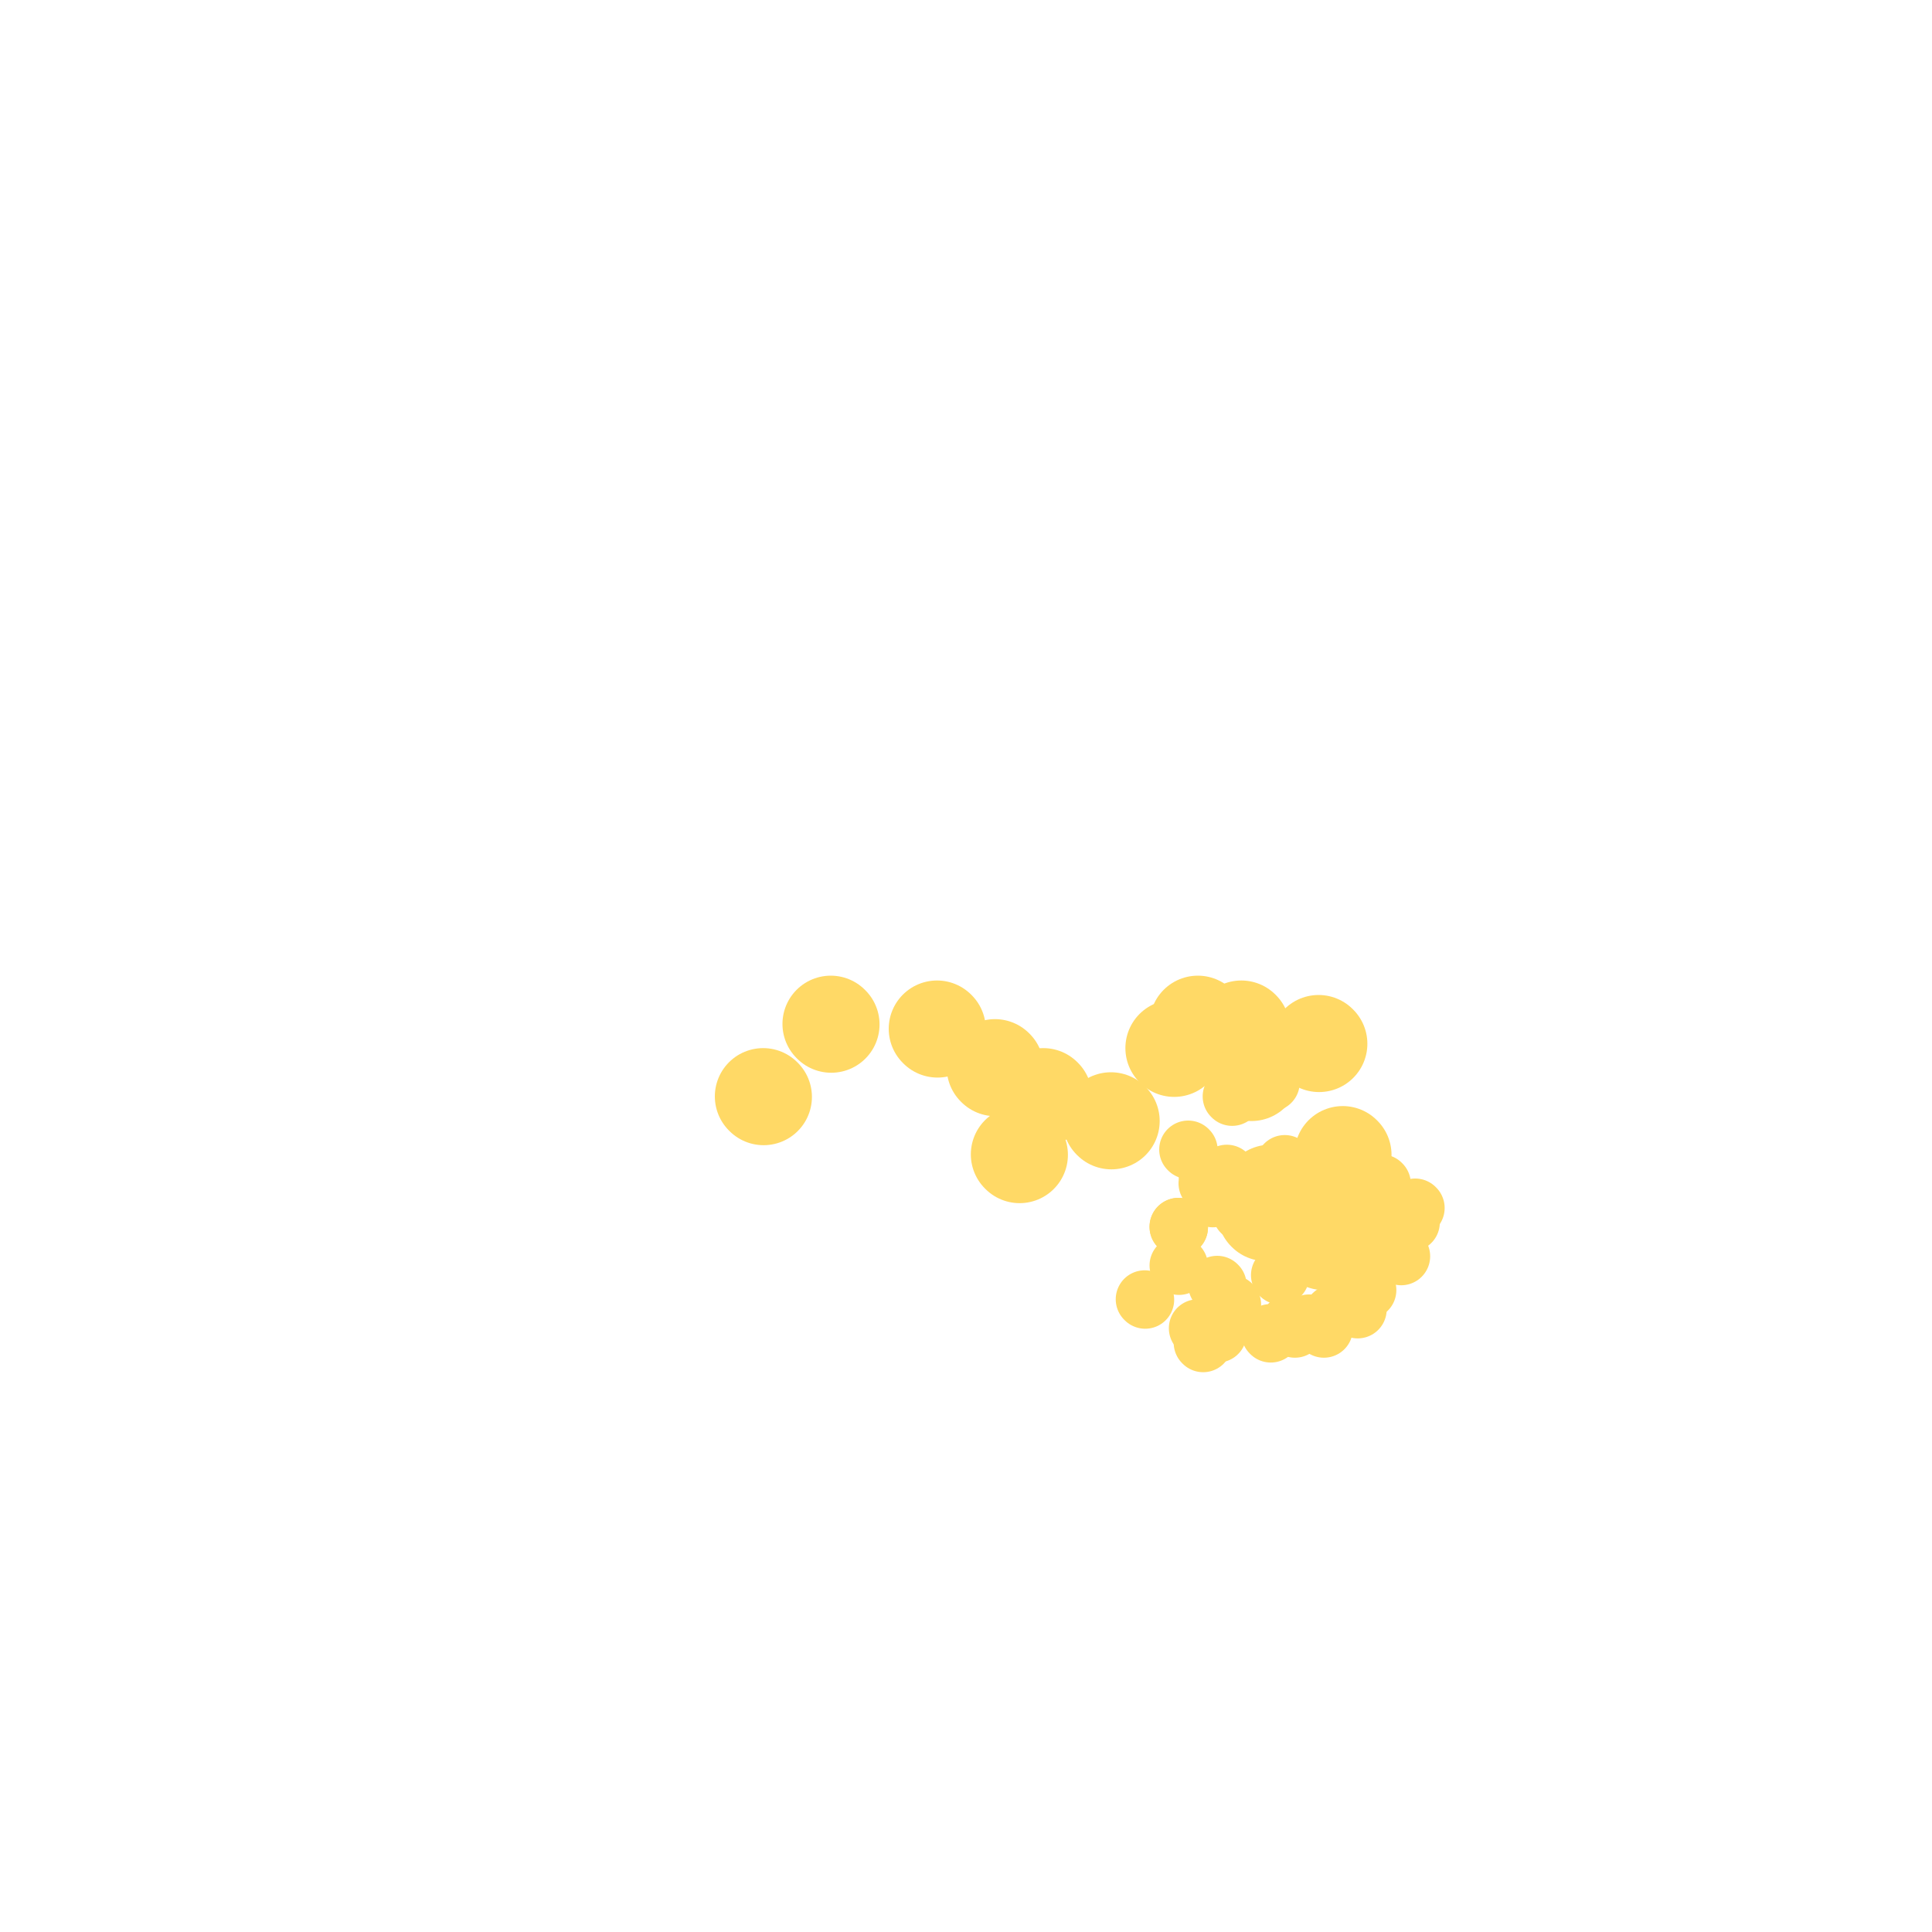 <svg viewBox='0 0 400 400' version='1.1' xmlns='http://www.w3.org/2000/svg' xmlns:xlink='http://www.w3.org/1999/xlink'><g fill='none' stroke='#ffd966' stroke-width='12' stroke-linecap='round' stroke-linejoin='round'><path d='M254,248c0.000,0.000 17.000,0.000 17,0'/><path d='M266,241c0.000,0.000 0.100,0.100 0.1,0.1'/><path d='M267,250c0.000,0.000 0.100,0.100 0.1,0.1'/><path d='M285,246c0.000,0.000 0.100,0.100 0.1,0.1'/><path d='M286,245c0.000,0.000 0.100,0.100 0.1,0.1'/><path d='M293,250c0.000,0.000 0.100,0.100 0.1,0.1'/><path d='M291,253c0.000,0.000 0.100,0.100 0.1,0.1'/><path d='M280,260c0.000,0.000 0.100,0.100 0.1,0.1'/><path d='M268,248c0.000,0.000 0.100,0.100 0.1,0.1'/><path d='M292,253c0.000,0.000 0.100,0.100 0.1,0.1'/><path d='M290,253c0.000,0.000 0.100,0.100 0.1,0.1'/><path d='M281,253c0.000,0.000 0.100,0.100 0.1,0.1'/><path d='M290,260c0.000,0.000 0.100,0.100 0.1,0.1'/><path d='M281,271c0.000,0.000 0.100,0.100 0.1,0.1'/><path d='M283,267c0.000,0.000 0.100,0.100 0.1,0.1'/><path d='M276,272c0.000,0.000 0.100,0.100 0.1,0.1'/><path d='M272,274c0.000,0.000 0.100,0.100 0.1,0.1'/><path d='M273,274c0.000,0.000 0.100,0.100 0.1,0.1'/><path d='M267,274c0.000,0.000 0.100,0.100 0.1,0.1'/><path d='M274,275c0.000,0.000 0.100,0.100 0.1,0.1'/><path d='M271,274c0.000,0.000 0.100,0.100 0.1,0.1'/><path d='M263,276c0.000,0.000 0.100,0.100 0.1,0.1'/><path d='M268,275c0.000,0.000 0.100,0.100 0.1,0.1'/><path d='M255,270c0.000,0.000 0.100,0.100 0.1,0.1'/><path d='M267,251c0.000,0.000 0.100,0.100 0.1,0.1'/><path d='M261,252c0.000,0.000 0.100,0.100 0.1,0.1'/><path d='M265,264c0.000,0.000 0.100,0.100 0.1,0.1'/><path d='M248,275c0.000,0.000 0.100,0.100 0.1,0.1'/><path d='M249,278c0.000,0.000 0.100,0.100 0.1,0.1'/><path d='M252,276c0.000,0.000 0.100,0.100 0.1,0.1'/><path d='M262,254c0.000,0.000 0.100,0.100 0.1,0.1'/><path d='M258,248c0.000,0.000 0.100,0.100 0.1,0.1'/><path d='M237,269c0.000,0.000 0.100,0.100 0.1,0.1'/><path d='M244,262c0.000,0.000 0.100,0.100 0.1,0.1'/><path d='M260,245c0.000,0.000 0.100,0.100 0.1,0.1'/><path d='M251,248c0.000,0.000 0.100,0.100 0.1,0.1'/><path d='M254,243c0.000,0.000 0.100,0.100 0.1,0.1'/><path d='M263,224c0.000,0.000 0.100,0.100 0.1,0.1'/><path d='M255,227c0.000,0.000 0.100,0.100 0.1,0.1'/><path d='M246,238c0.000,0.000 0.100,0.100 0.1,0.1'/><path d='M250,243c0.000,0.000 0.100,0.100 0.1,0.1'/><path d='M244,254c0.000,0.000 0.100,0.100 0.1,0.1'/><path d='M244,254c0.000,0.000 0.100,0.100 0.1,0.1'/><path d='M262,250c0.000,0.000 0.100,0.100 0.1,0.1'/><path d='M257,251c0.000,0.000 0.100,0.100 0.1,0.1'/><path d='M252,266c0.000,0.000 0.100,0.100 0.1,0.1'/><path d='M259,247c0.000,0.000 0.100,0.100 0.1,0.1'/><path d='M250,245c0.000,0.000 0.100,0.100 0.1,0.1'/></g>
<g fill='none' stroke='#ffd966' stroke-width='20' stroke-linecap='round' stroke-linejoin='round'><path d='M262,251c0.000,0.000 0.100,0.100 0.1,0.1'/><path d='M263,247c0.000,0.000 0.100,0.100 0.1,0.1'/><path d='M274,257c0.000,0.000 0.100,0.100 0.1,0.1'/><path d='M262,249c0.000,0.000 0.100,0.100 0.1,0.1'/><path d='M259,222c0.000,0.000 0.100,0.100 0.1,0.1'/><path d='M273,216c0.000,0.000 0.100,0.100 0.1,0.1'/><path d='M278,239c0.000,0.000 0.100,0.100 0.1,0.1'/><path d='M257,213c0.000,0.000 0.100,0.100 0.1,0.1'/><path d='M248,212c0.000,0.000 0.100,0.100 0.1,0.1'/><path d='M243,217c0.000,0.000 0.100,0.100 0.1,0.1'/><path d='M230,232c0.000,0.000 0.100,0.100 0.1,0.1'/><path d='M216,227c0.000,0.000 0.100,0.100 0.1,0.1'/><path d='M211,239c0.000,0.000 0.100,0.100 0.1,0.1'/><path d='M206,221c0.000,0.000 0.100,0.100 0.1,0.1'/><path d='M194,213c0.000,0.000 0.100,0.100 0.1,0.1'/><path d='M172,212c0.000,0.000 0.100,0.100 0.1,0.1'/><path d='M158,227c0.000,0.000 0.100,0.100 0.1,0.1'/></g>
</svg>